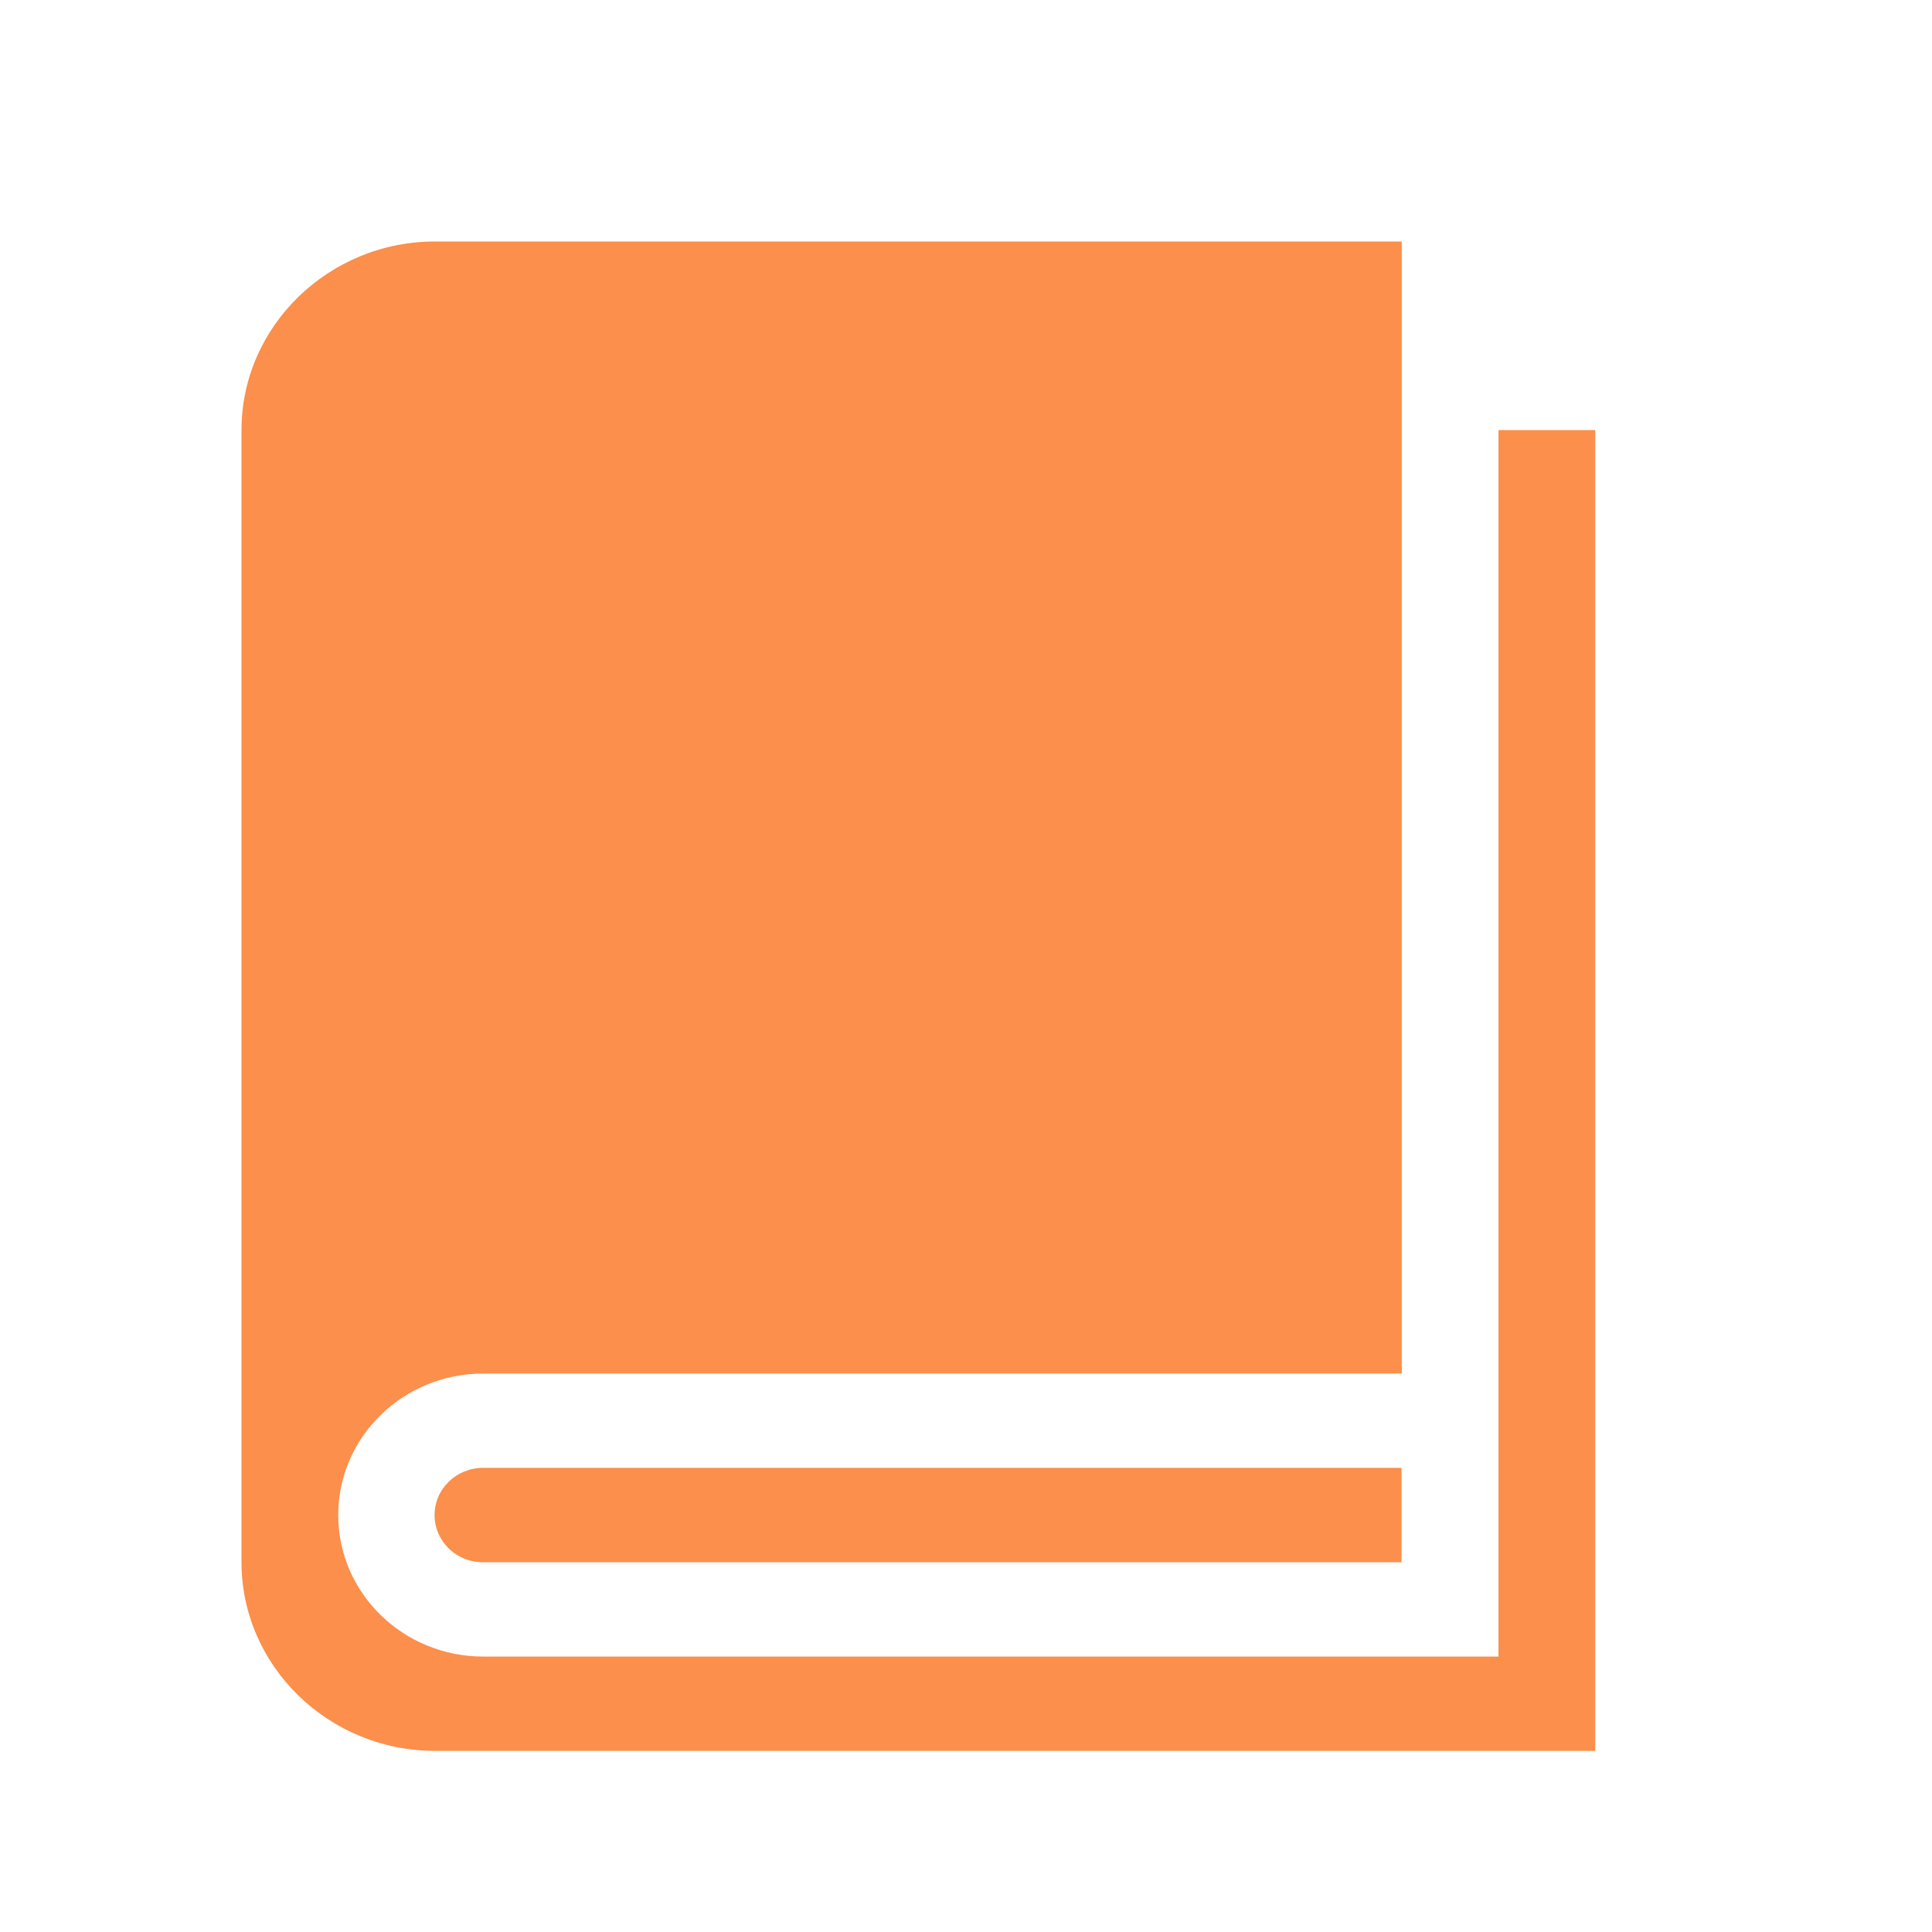 <?xml version="1.0" encoding="UTF-8"?> <svg xmlns="http://www.w3.org/2000/svg" width="16" height="16" viewBox="0 0 16 16" fill="none"><path d="M12.41 3.562V13.719H4.002C3.339 13.719 2.801 13.194 2.801 12.547C2.801 11.9 3.339 11.375 4.002 11.375H11.609V2H3.602C2.721 2 2 2.703 2 3.562V12.938C2 13.797 2.721 14.5 3.602 14.5H13.211V3.562H12.41Z" fill="#FB8F4B"></path><path d="M4.002 12.156C3.779 12.156 3.599 12.33 3.599 12.547C3.599 12.764 3.779 12.938 3.999 12.938H11.607V12.156H4.002Z" fill="#FB8F4B"></path></svg> 
